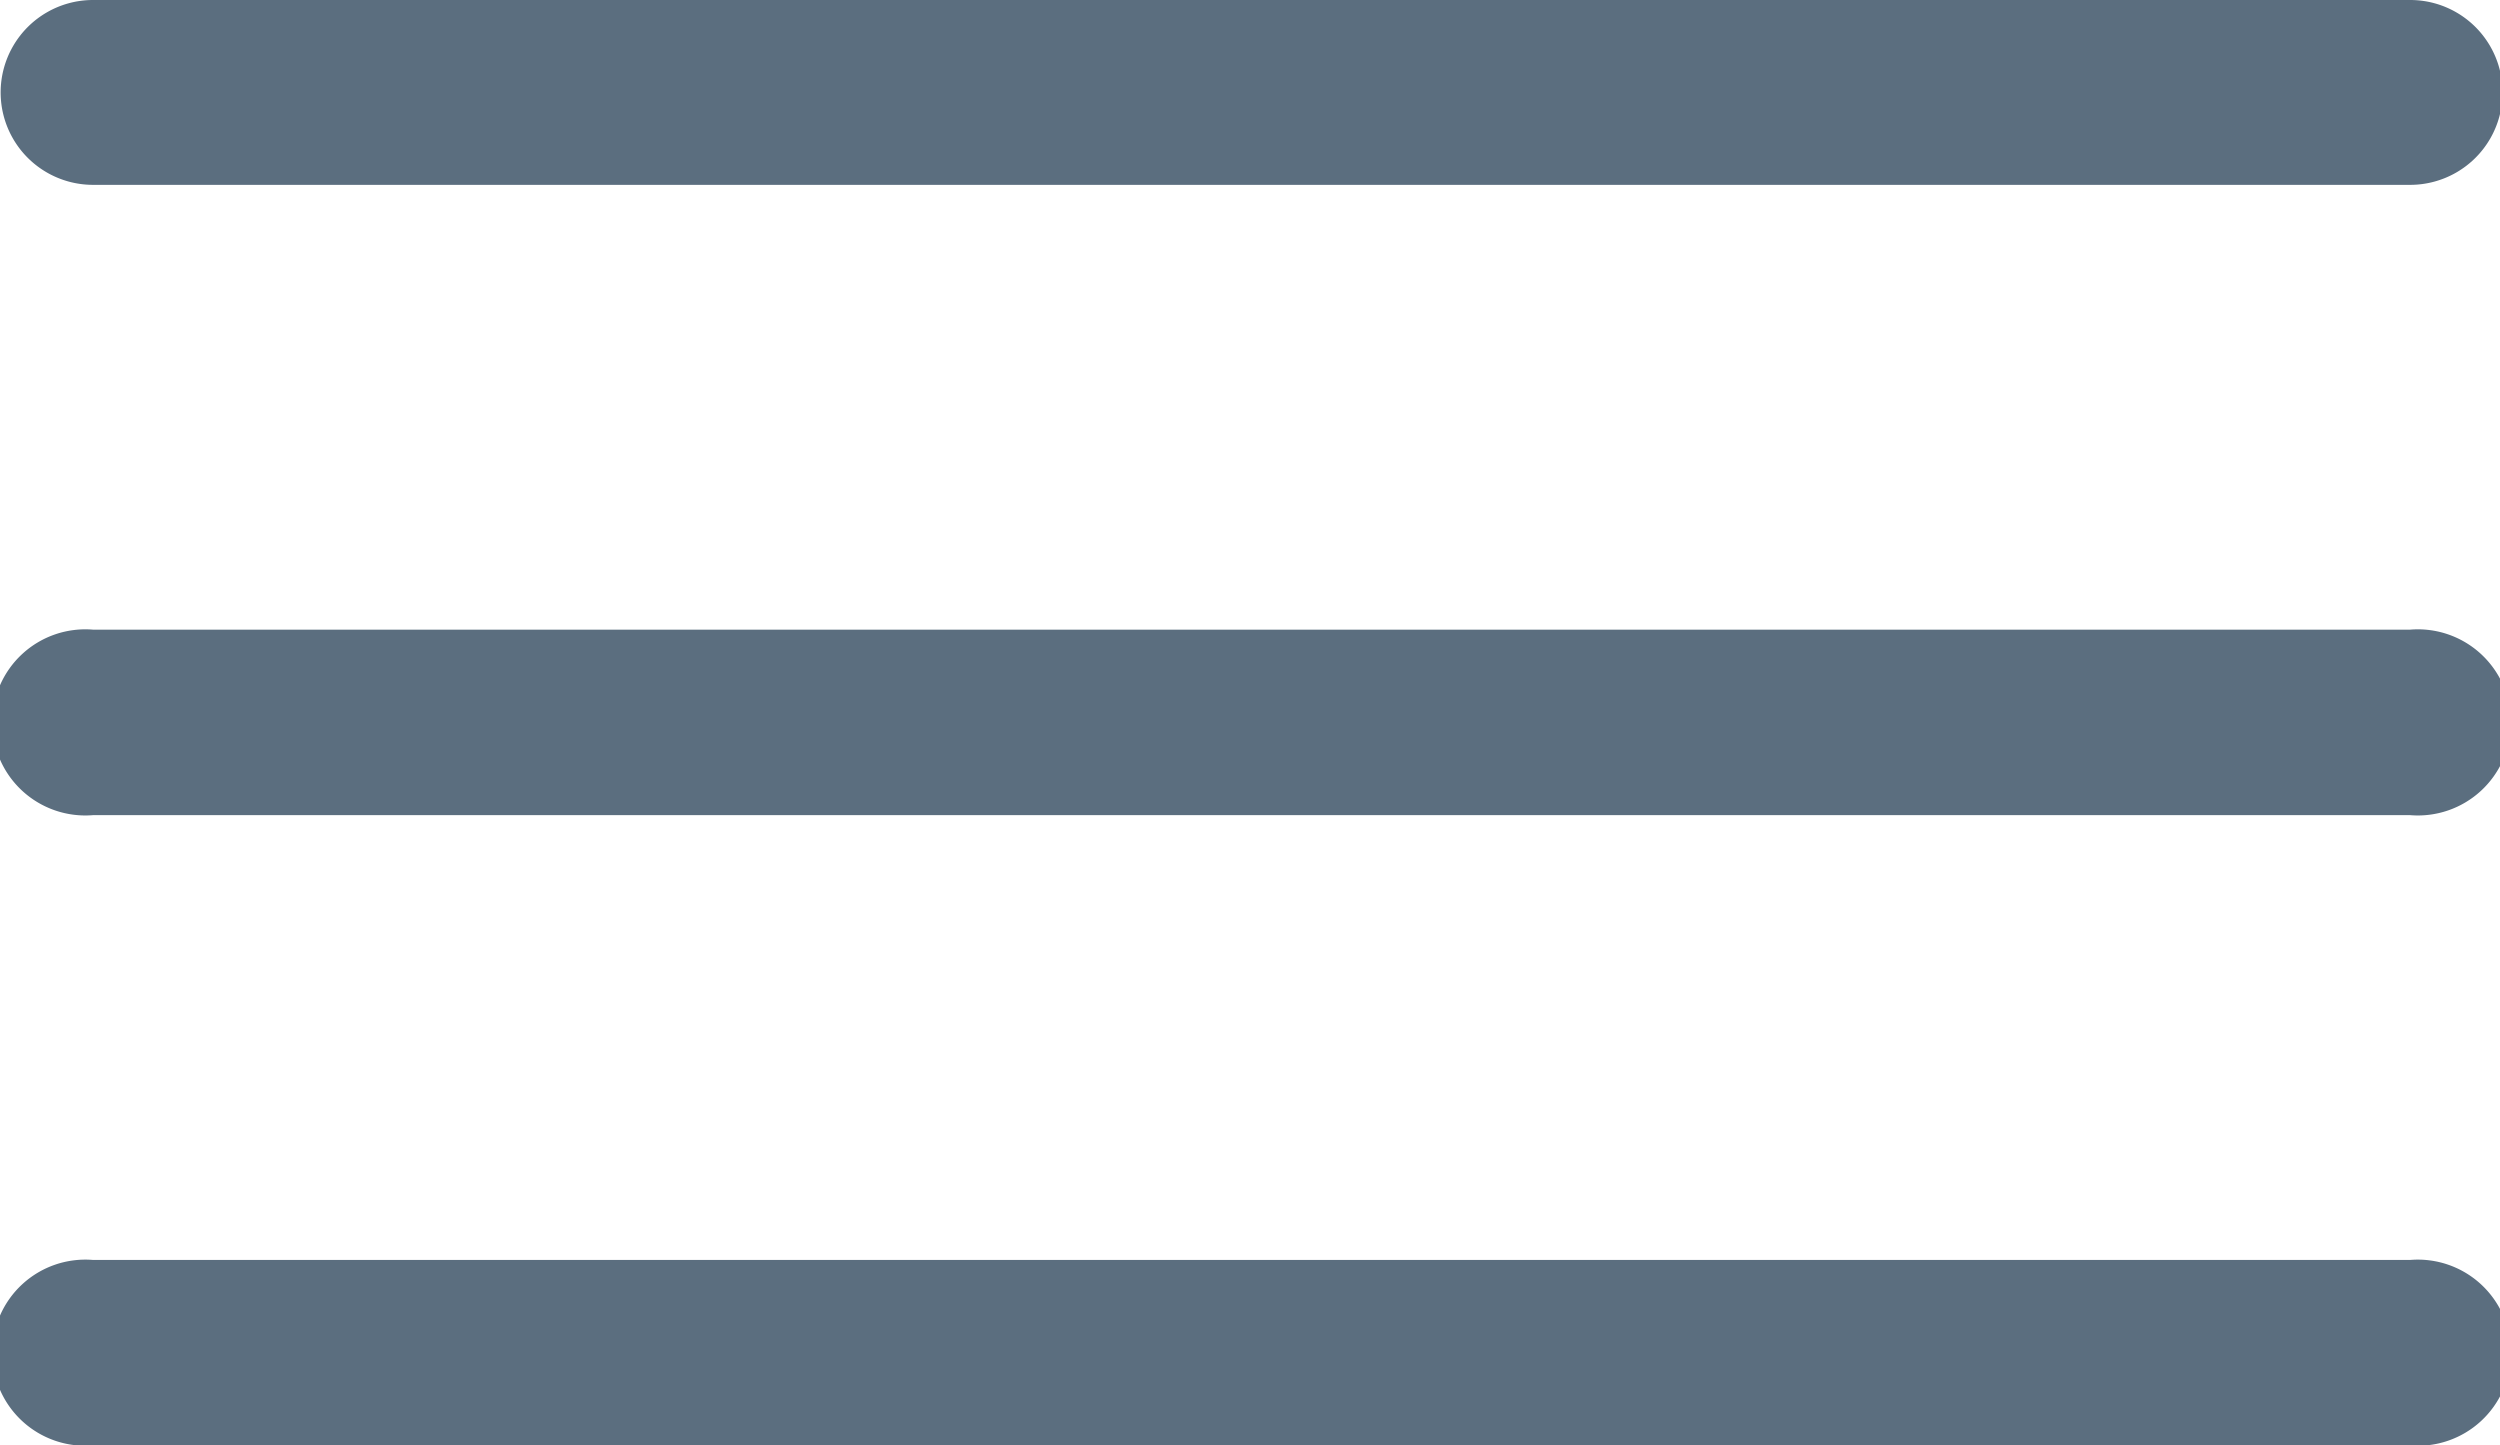 <svg id="Layer_1" data-name="Layer 1" xmlns="http://www.w3.org/2000/svg" viewBox="0 0 38.95 22.52"><defs><style>.cls-1{fill:#5b6e7f;}</style></defs><title>menu</title><path class="cls-1" d="M38,11.45H1.9a1.44,1.44,0,1,1,0-2.88H38a1.44,1.44,0,1,1,0,2.88Z" transform="translate(-0.45 -8.57)"/><path class="cls-1" d="M38,21.27H1.9a1.45,1.45,0,1,1,0-2.89H38a1.45,1.45,0,1,1,0,2.89Z" transform="translate(-0.45 -8.57)"/><path class="cls-1" d="M38,31.09H1.9a1.45,1.45,0,1,1,0-2.89H38a1.45,1.45,0,1,1,0,2.89Z" transform="translate(-0.45 -8.57)"/></svg>